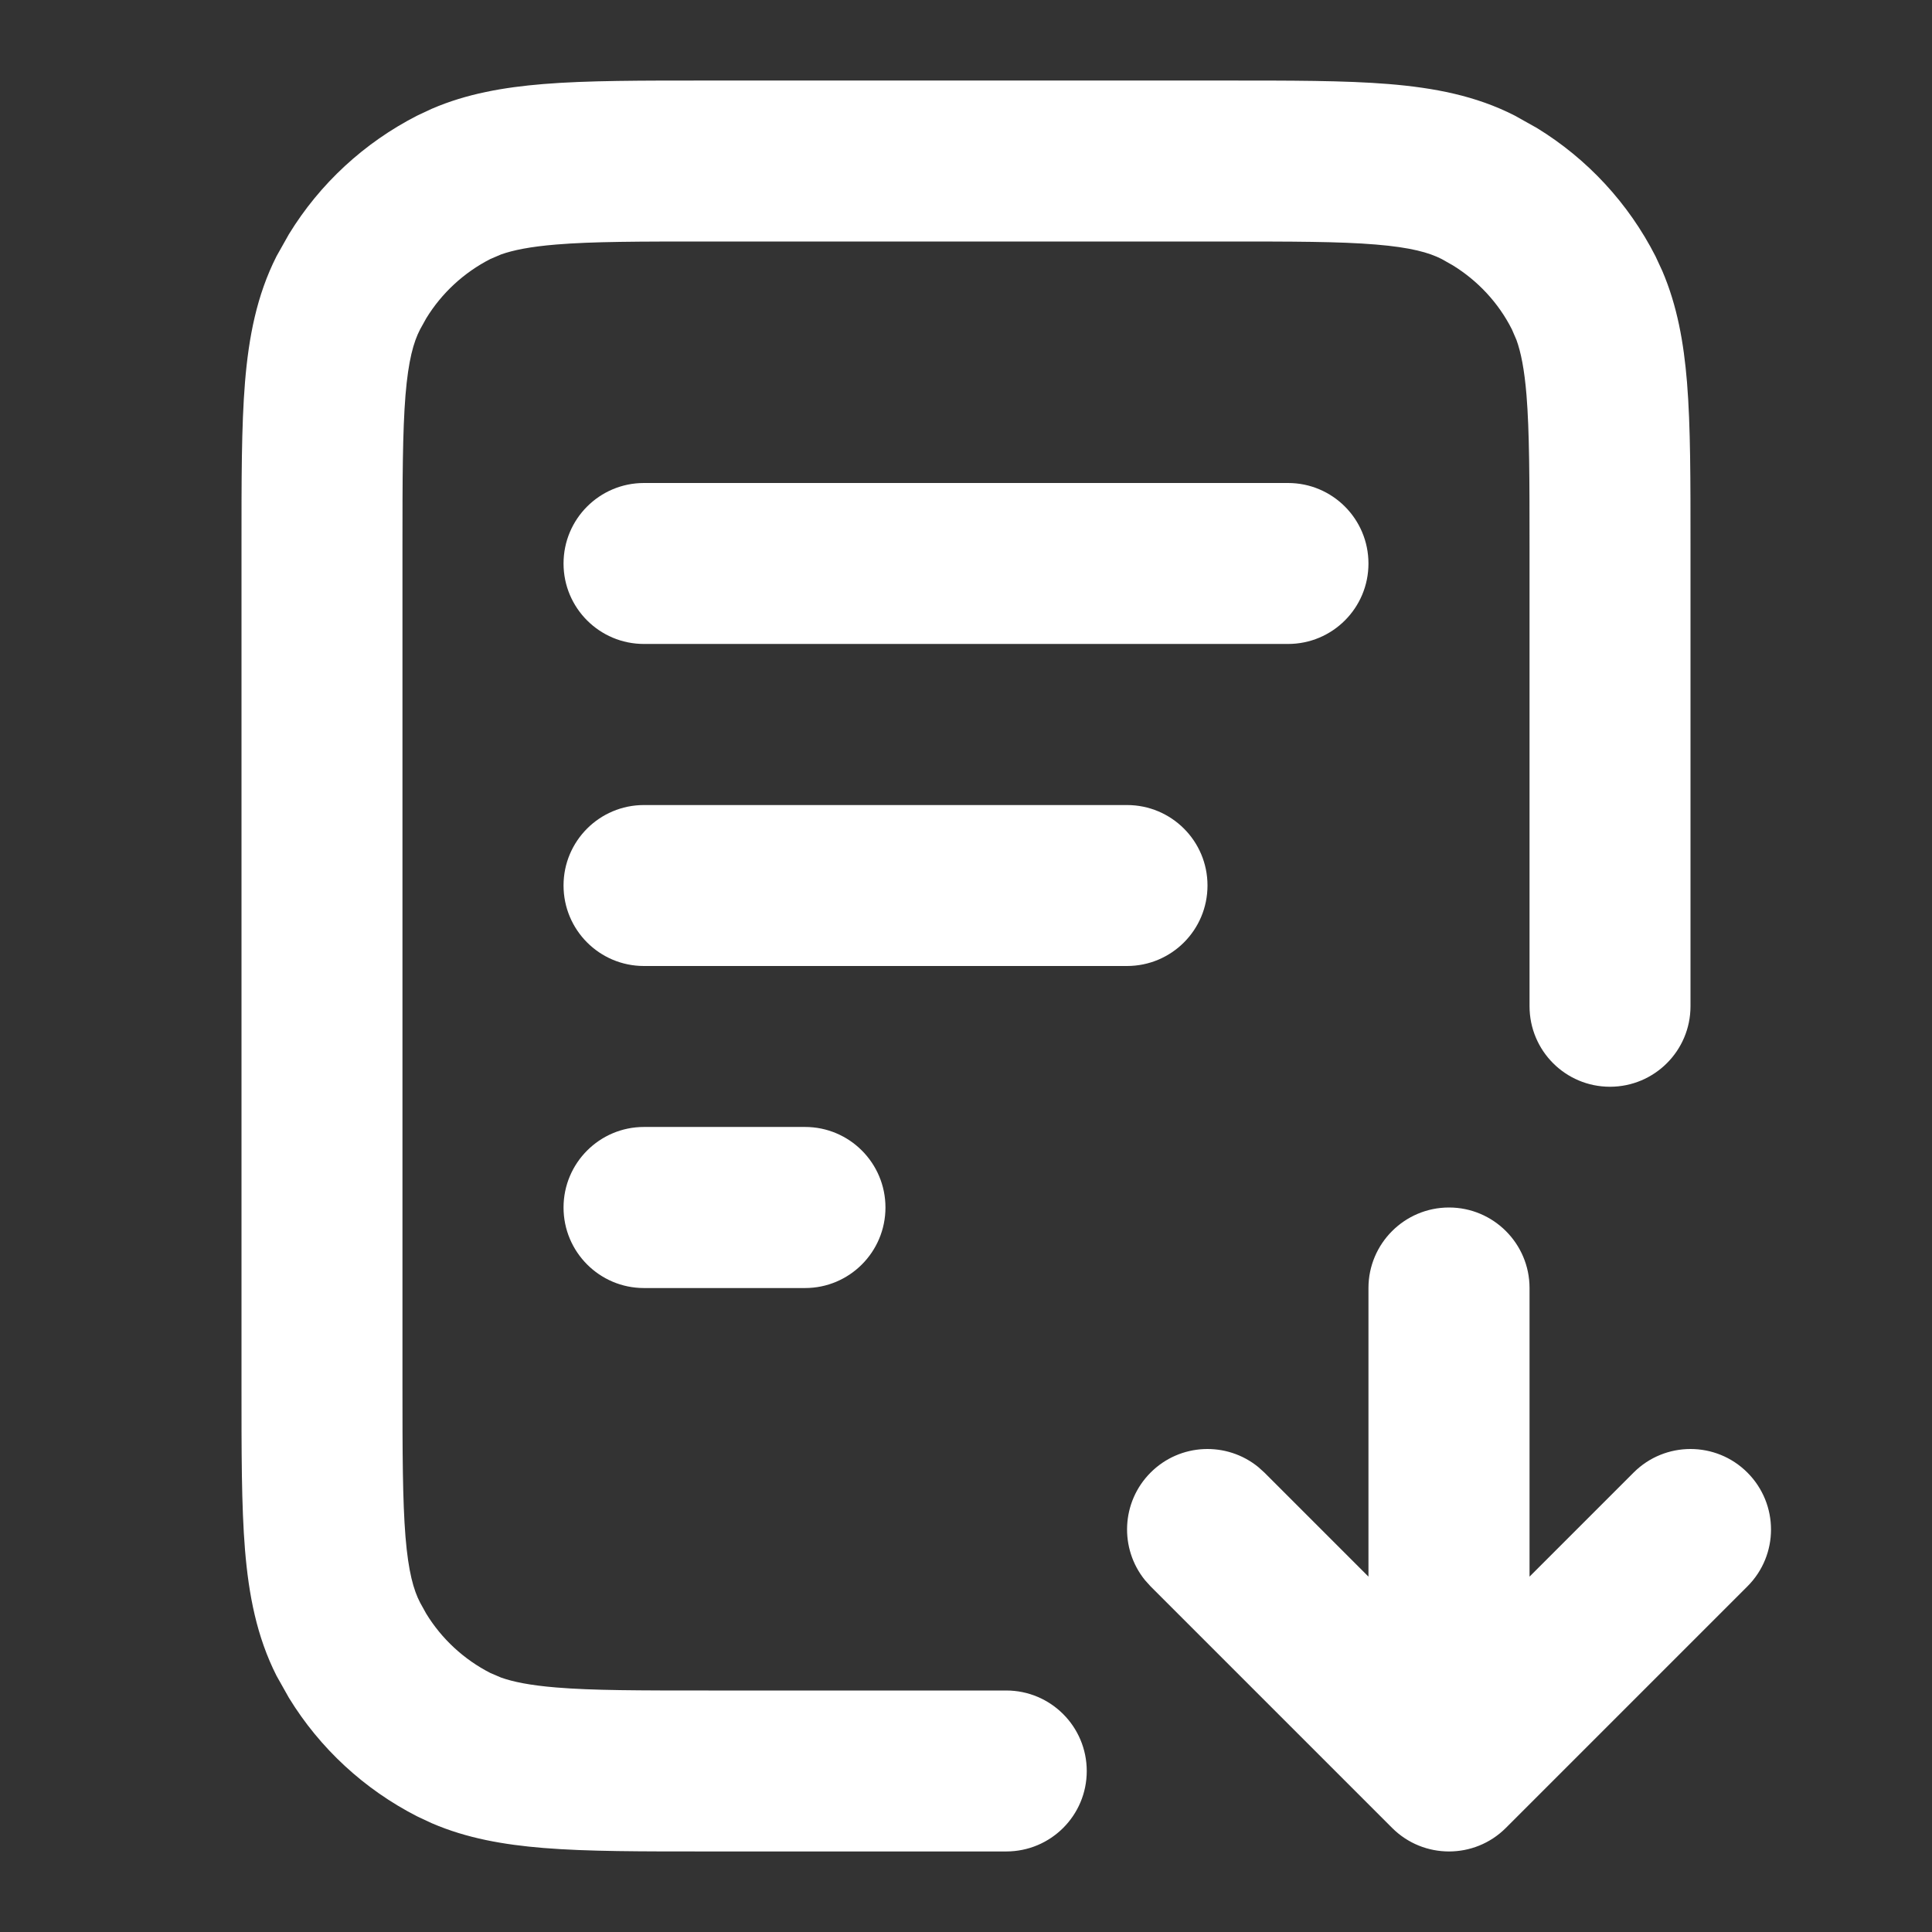 <?xml version="1.0" encoding="utf-8"?>
<svg xmlns="http://www.w3.org/2000/svg" fill="none" height="100%" overflow="visible" preserveAspectRatio="none" style="display: block;" viewBox="0 0 16 16" width="100%">
<rect x="0" y="0" width="16" height="16" fill="#333333" stroke="none"/>
<g id="Navigation/Size3">
<path d="M11.333 10.667C11.333 10.299 11.632 10 12 10C12.368 10 12.667 10.299 12.667 10.667V13.057L13.529 12.195C13.789 11.935 14.211 11.935 14.471 12.195C14.732 12.456 14.732 12.878 14.471 13.138L12.471 15.138C12.211 15.398 11.789 15.398 11.529 15.138L9.529 13.138L9.483 13.087C9.27 12.825 9.285 12.439 9.529 12.195C9.773 11.951 10.159 11.936 10.421 12.15L10.471 12.195L11.333 13.057V10.667ZM6.667 9.333C7.035 9.333 7.333 9.632 7.333 10C7.333 10.368 7.035 10.667 6.667 10.667H5.333C4.965 10.667 4.667 10.368 4.667 10C4.667 9.632 4.965 9.333 5.333 9.333H6.667ZM12.667 8.333V4.533C12.667 3.962 12.666 3.574 12.642 3.274C12.624 3.055 12.595 2.916 12.559 2.816L12.521 2.728C12.41 2.508 12.239 2.325 12.031 2.197L11.939 2.145C11.835 2.092 11.685 2.049 11.393 2.025C11.093 2 10.704 2 10.133 2H5.867C5.296 2 4.907 2 4.607 2.025C4.388 2.043 4.249 2.072 4.15 2.107L4.061 2.145C3.842 2.257 3.658 2.427 3.53 2.636L3.479 2.728C3.425 2.832 3.382 2.982 3.358 3.274C3.334 3.574 3.333 3.962 3.333 4.533V11.467C3.333 12.038 3.334 12.426 3.358 12.726C3.382 13.018 3.425 13.168 3.479 13.272L3.53 13.364C3.658 13.573 3.842 13.743 4.061 13.855L4.15 13.893C4.249 13.928 4.388 13.957 4.607 13.975C4.907 14 5.296 14 5.867 14H8.333C8.702 14 9 14.299 9 14.667C9 15.035 8.702 15.333 8.333 15.333H5.867C5.318 15.333 4.866 15.334 4.499 15.304C4.171 15.277 3.866 15.224 3.578 15.1L3.456 15.043C3.017 14.819 2.649 14.479 2.393 14.061L2.29 13.878C2.126 13.554 2.06 13.209 2.029 12.835C1.999 12.468 2 12.016 2 11.467V4.533C2 3.984 1.999 3.532 2.029 3.165C2.06 2.791 2.126 2.446 2.29 2.122L2.393 1.939C2.649 1.521 3.017 1.181 3.456 0.957L3.578 0.9C3.866 0.776 4.171 0.723 4.499 0.696C4.866 0.666 5.318 0.667 5.867 0.667H10.133C10.682 0.667 11.134 0.666 11.501 0.696C11.876 0.727 12.221 0.792 12.544 0.957L12.728 1.06C13.146 1.316 13.486 1.683 13.71 2.122L13.767 2.245C13.89 2.533 13.944 2.837 13.971 3.165C14.001 3.532 14 3.984 14 4.533V8.333C14 8.702 13.701 9 13.333 9C12.965 9 12.667 8.702 12.667 8.333ZM9.333 6.667C9.702 6.667 10 6.965 10 7.333C10 7.702 9.702 8 9.333 8H5.333C4.965 8 4.667 7.702 4.667 7.333C4.667 6.965 4.965 6.667 5.333 6.667H9.333ZM10.667 4C11.035 4 11.333 4.298 11.333 4.667C11.333 5.035 11.035 5.333 10.667 5.333H5.333C4.965 5.333 4.667 5.035 4.667 4.667C4.667 4.298 4.965 4 5.333 4H10.667Z" fill="white" id="Icon (Stroke)"/>
</g>
</svg>